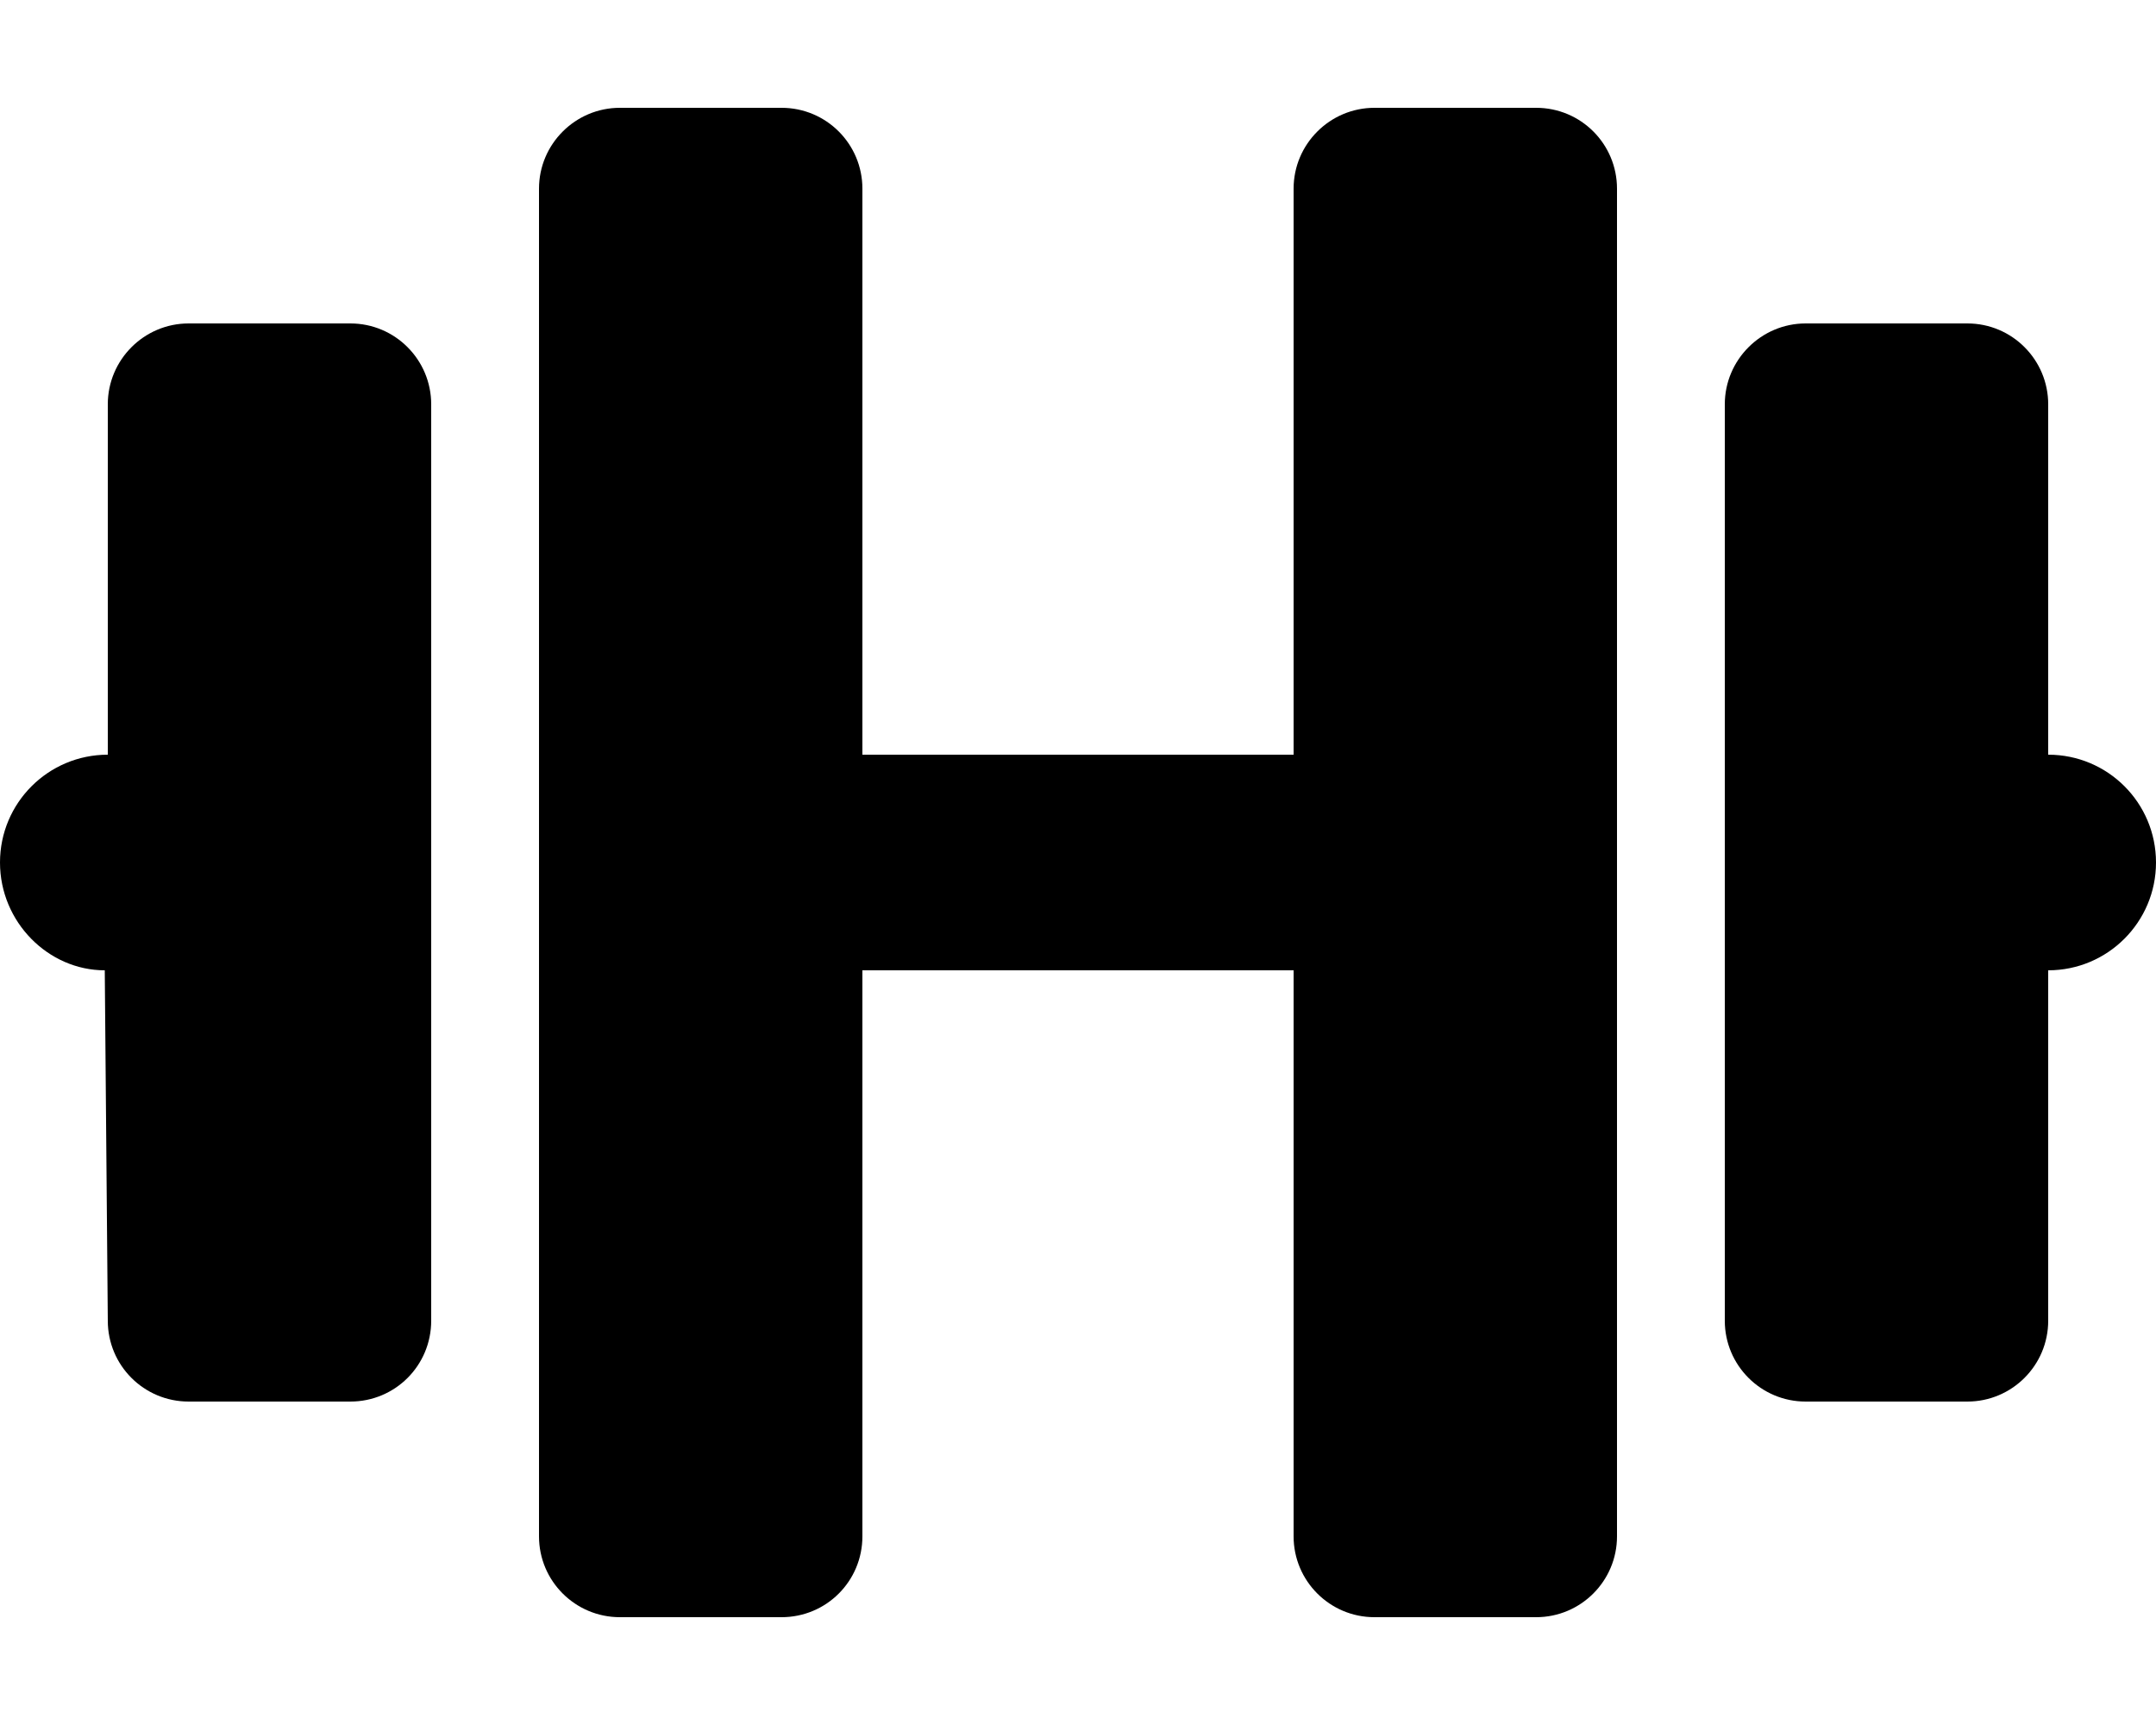 <svg xmlns="http://www.w3.org/2000/svg" viewBox="0 0 640 512"><!--! Font Awesome Free 6.0.0-alpha3 by @fontawesome - https://fontawesome.com License - https://fontawesome.com/license/free (Icons: CC BY 4.0, Fonts: SIL OFL 1.1, Code: MIT License) --><path d="M104 96h-48C42.75 96 32 106.8 32 120V224C14.33 224 0 238.3 0 256c0 17.67 14.33 32 31.1 32L32 392C32 405.3 42.75 416 56 416h48C117.3 416 128 405.3 128 392v-272C128 106.8 117.3 96 104 96zM456 32h-48C394.8 32 384 42.75 384 56V224H256V56C256 42.75 245.3 32 232 32h-48C170.8 32 160 42.75 160 56v400C160 469.3 170.8 480 184 480h48C245.3 480 256 469.3 256 456V288h128v168c0 13.25 10.75 24 24 24h48c13.25 0 24-10.75 24-24V56C480 42.75 469.3 32 456 32zM608 224V120C608 106.8 597.3 96 584 96h-48C522.8 96 512 106.8 512 120v272c0 13.25 10.75 24 24 24h48c13.25 0 24-10.75 24-24V288c17.67 0 32-14.33 32-32C640 238.3 625.7 224 608 224z"/></svg>
